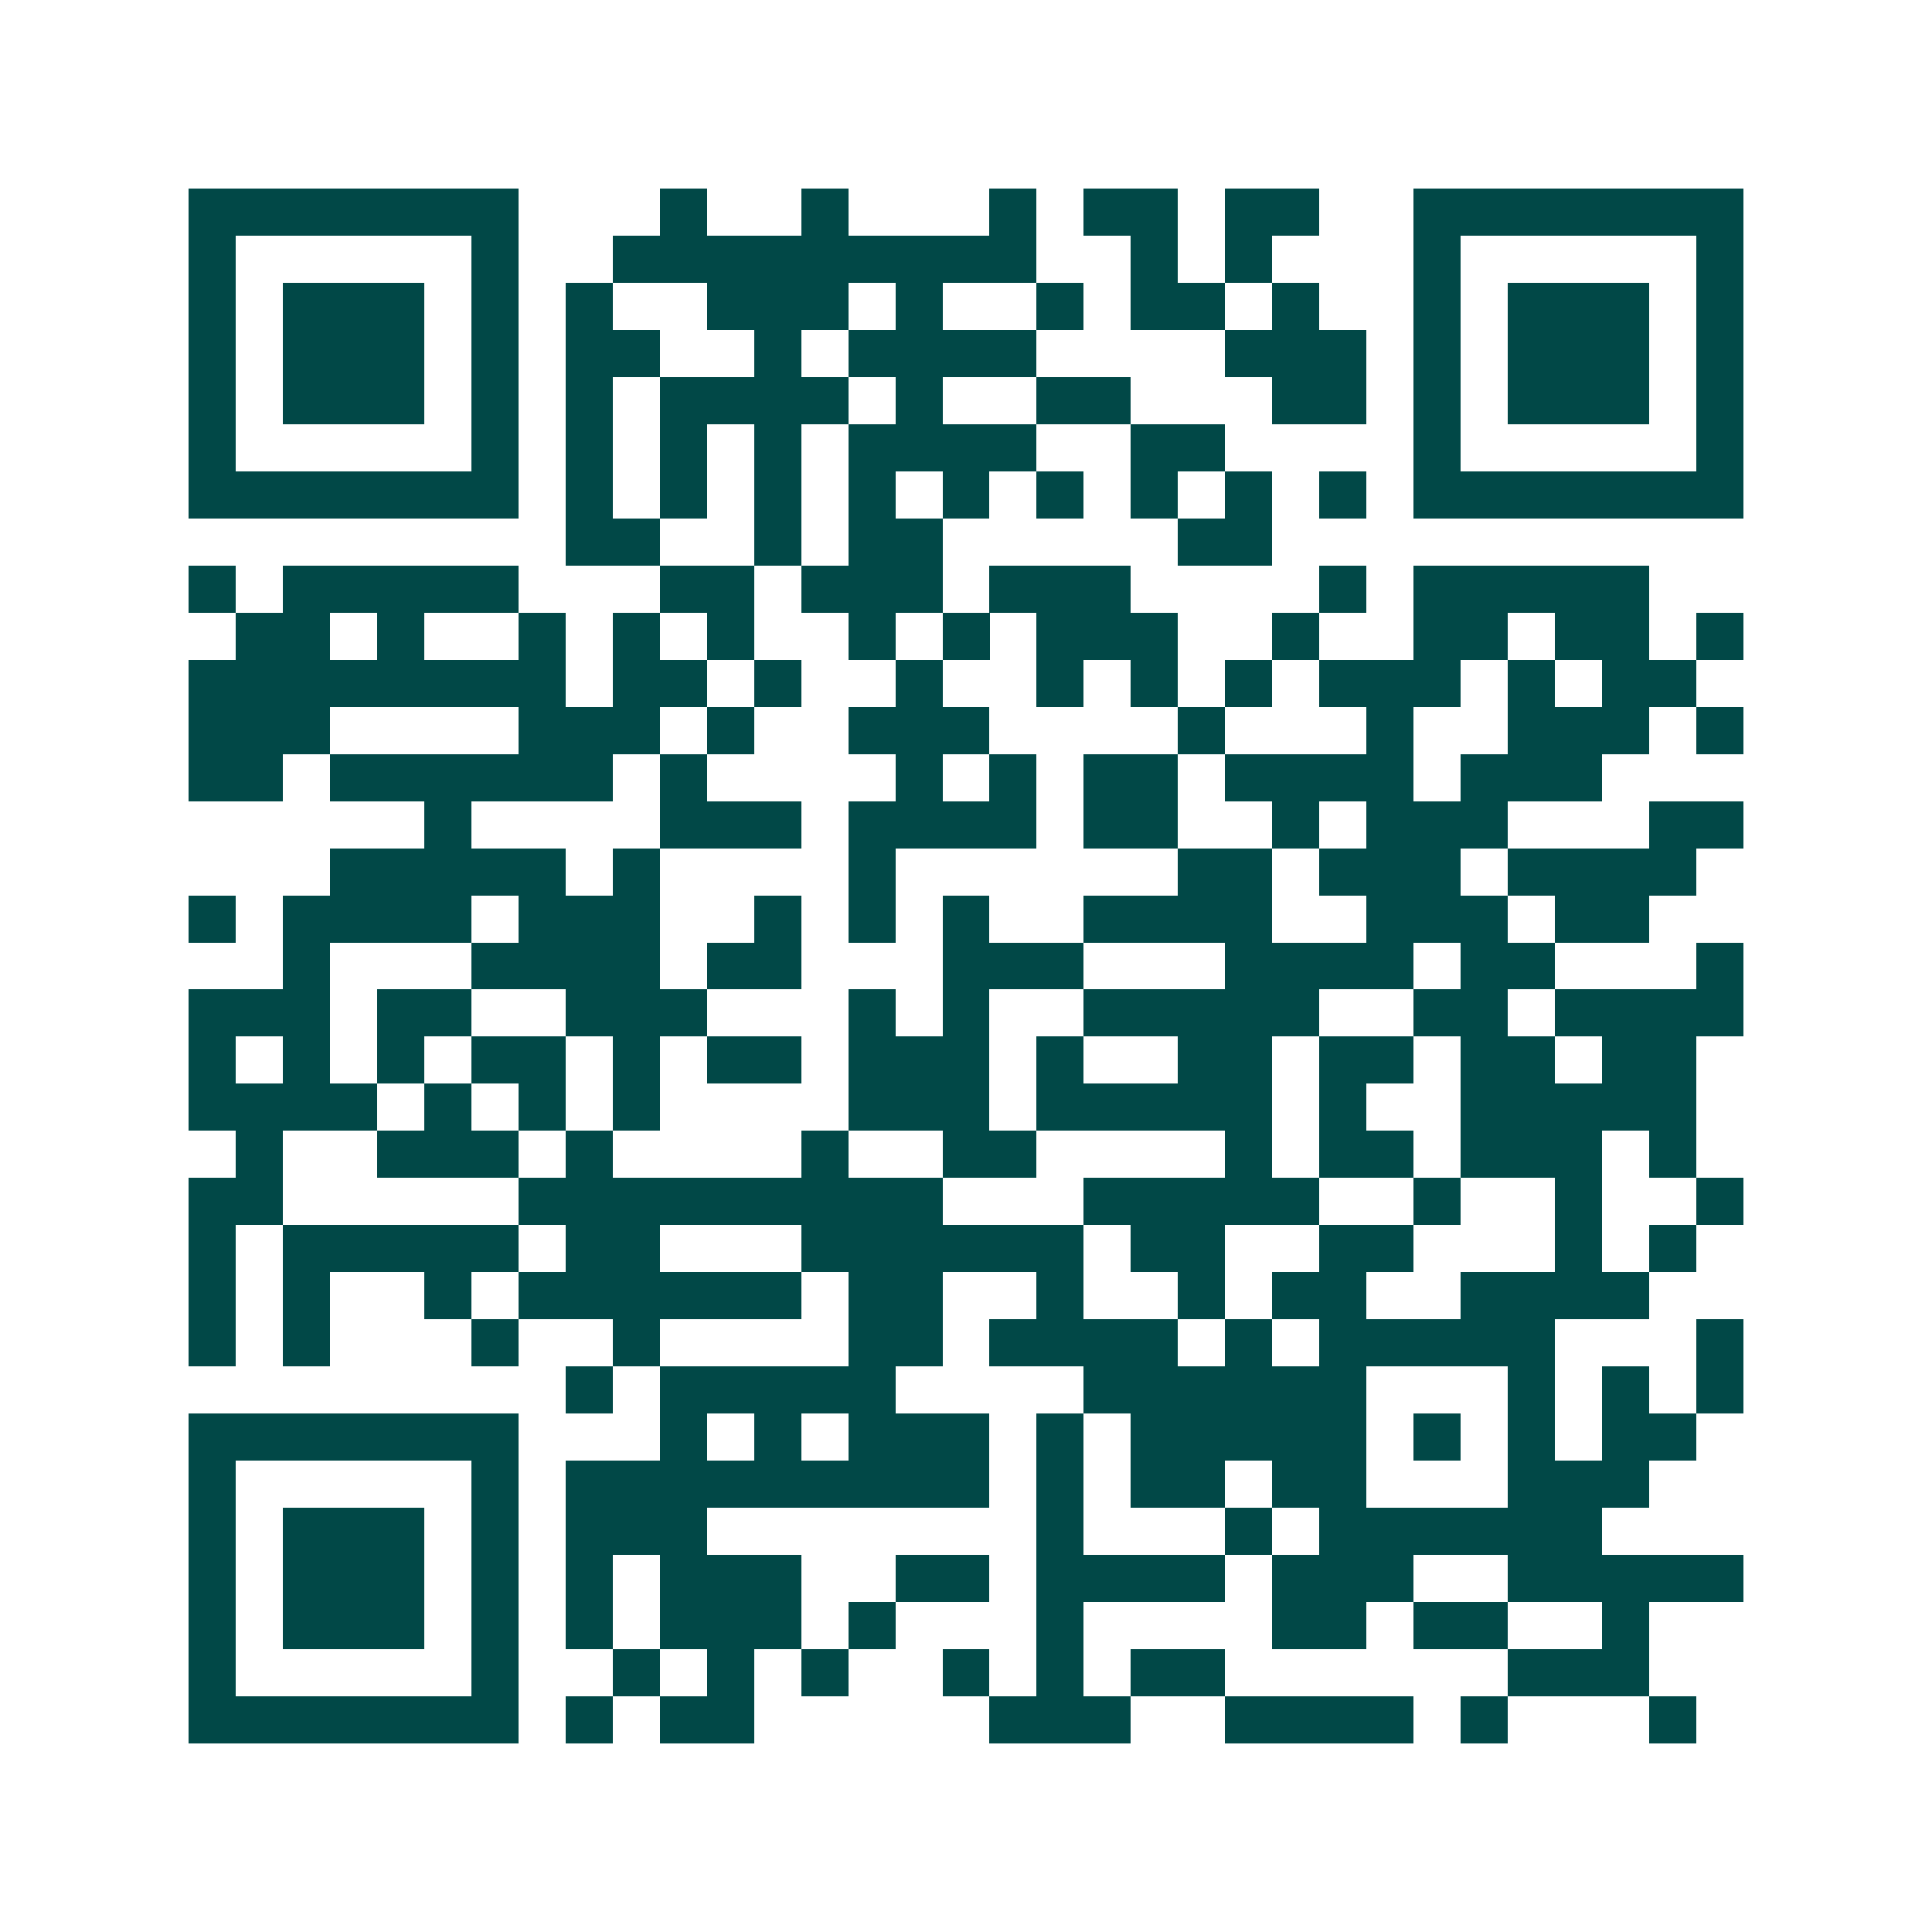 <svg xmlns="http://www.w3.org/2000/svg" width="200" height="200" viewBox="0 0 41 41" shape-rendering="crispEdges"><path fill="#ffffff" d="M0 0h41v41H0z"/><path stroke="#014847" d="M4 4.5h7m3 0h1m2 0h1m3 0h1m1 0h2m1 0h2m2 0h7M4 5.5h1m5 0h1m2 0h9m2 0h1m1 0h1m3 0h1m5 0h1M4 6.5h1m1 0h3m1 0h1m1 0h1m2 0h3m1 0h1m2 0h1m1 0h2m1 0h1m2 0h1m1 0h3m1 0h1M4 7.5h1m1 0h3m1 0h1m1 0h2m2 0h1m1 0h4m4 0h3m1 0h1m1 0h3m1 0h1M4 8.5h1m1 0h3m1 0h1m1 0h1m1 0h4m1 0h1m2 0h2m3 0h2m1 0h1m1 0h3m1 0h1M4 9.5h1m5 0h1m1 0h1m1 0h1m1 0h1m1 0h4m2 0h2m4 0h1m5 0h1M4 10.5h7m1 0h1m1 0h1m1 0h1m1 0h1m1 0h1m1 0h1m1 0h1m1 0h1m1 0h1m1 0h7M12 11.5h2m2 0h1m1 0h2m5 0h2M4 12.5h1m1 0h5m3 0h2m1 0h3m1 0h3m4 0h1m1 0h5M5 13.5h2m1 0h1m2 0h1m1 0h1m1 0h1m2 0h1m1 0h1m1 0h3m2 0h1m2 0h2m1 0h2m1 0h1M4 14.5h8m1 0h2m1 0h1m2 0h1m2 0h1m1 0h1m1 0h1m1 0h3m1 0h1m1 0h2M4 15.5h3m4 0h3m1 0h1m2 0h3m4 0h1m3 0h1m2 0h3m1 0h1M4 16.5h2m1 0h6m1 0h1m4 0h1m1 0h1m1 0h2m1 0h4m1 0h3M9 17.5h1m4 0h3m1 0h4m1 0h2m2 0h1m1 0h3m3 0h2M7 18.5h5m1 0h1m4 0h1m6 0h2m1 0h3m1 0h4M4 19.5h1m1 0h4m1 0h3m2 0h1m1 0h1m1 0h1m2 0h4m2 0h3m1 0h2M6 20.5h1m3 0h4m1 0h2m3 0h3m3 0h4m1 0h2m3 0h1M4 21.5h3m1 0h2m2 0h3m3 0h1m1 0h1m2 0h5m2 0h2m1 0h4M4 22.5h1m1 0h1m1 0h1m1 0h2m1 0h1m1 0h2m1 0h3m1 0h1m2 0h2m1 0h2m1 0h2m1 0h2M4 23.5h4m1 0h1m1 0h1m1 0h1m4 0h3m1 0h5m1 0h1m2 0h5M5 24.5h1m2 0h3m1 0h1m4 0h1m2 0h2m4 0h1m1 0h2m1 0h3m1 0h1M4 25.5h2m5 0h9m3 0h5m2 0h1m2 0h1m2 0h1M4 26.5h1m1 0h5m1 0h2m3 0h6m1 0h2m2 0h2m3 0h1m1 0h1M4 27.5h1m1 0h1m2 0h1m1 0h6m1 0h2m2 0h1m2 0h1m1 0h2m2 0h4M4 28.5h1m1 0h1m3 0h1m2 0h1m4 0h2m1 0h4m1 0h1m1 0h5m3 0h1M12 29.5h1m1 0h5m4 0h6m3 0h1m1 0h1m1 0h1M4 30.5h7m3 0h1m1 0h1m1 0h3m1 0h1m1 0h5m1 0h1m1 0h1m1 0h2M4 31.5h1m5 0h1m1 0h9m1 0h1m1 0h2m1 0h2m3 0h3M4 32.5h1m1 0h3m1 0h1m1 0h3m7 0h1m3 0h1m1 0h6M4 33.5h1m1 0h3m1 0h1m1 0h1m1 0h3m2 0h2m1 0h4m1 0h3m2 0h5M4 34.5h1m1 0h3m1 0h1m1 0h1m1 0h3m1 0h1m3 0h1m4 0h2m1 0h2m2 0h1M4 35.5h1m5 0h1m2 0h1m1 0h1m1 0h1m2 0h1m1 0h1m1 0h2m6 0h3M4 36.5h7m1 0h1m1 0h2m5 0h3m2 0h4m1 0h1m3 0h1"/></svg>
